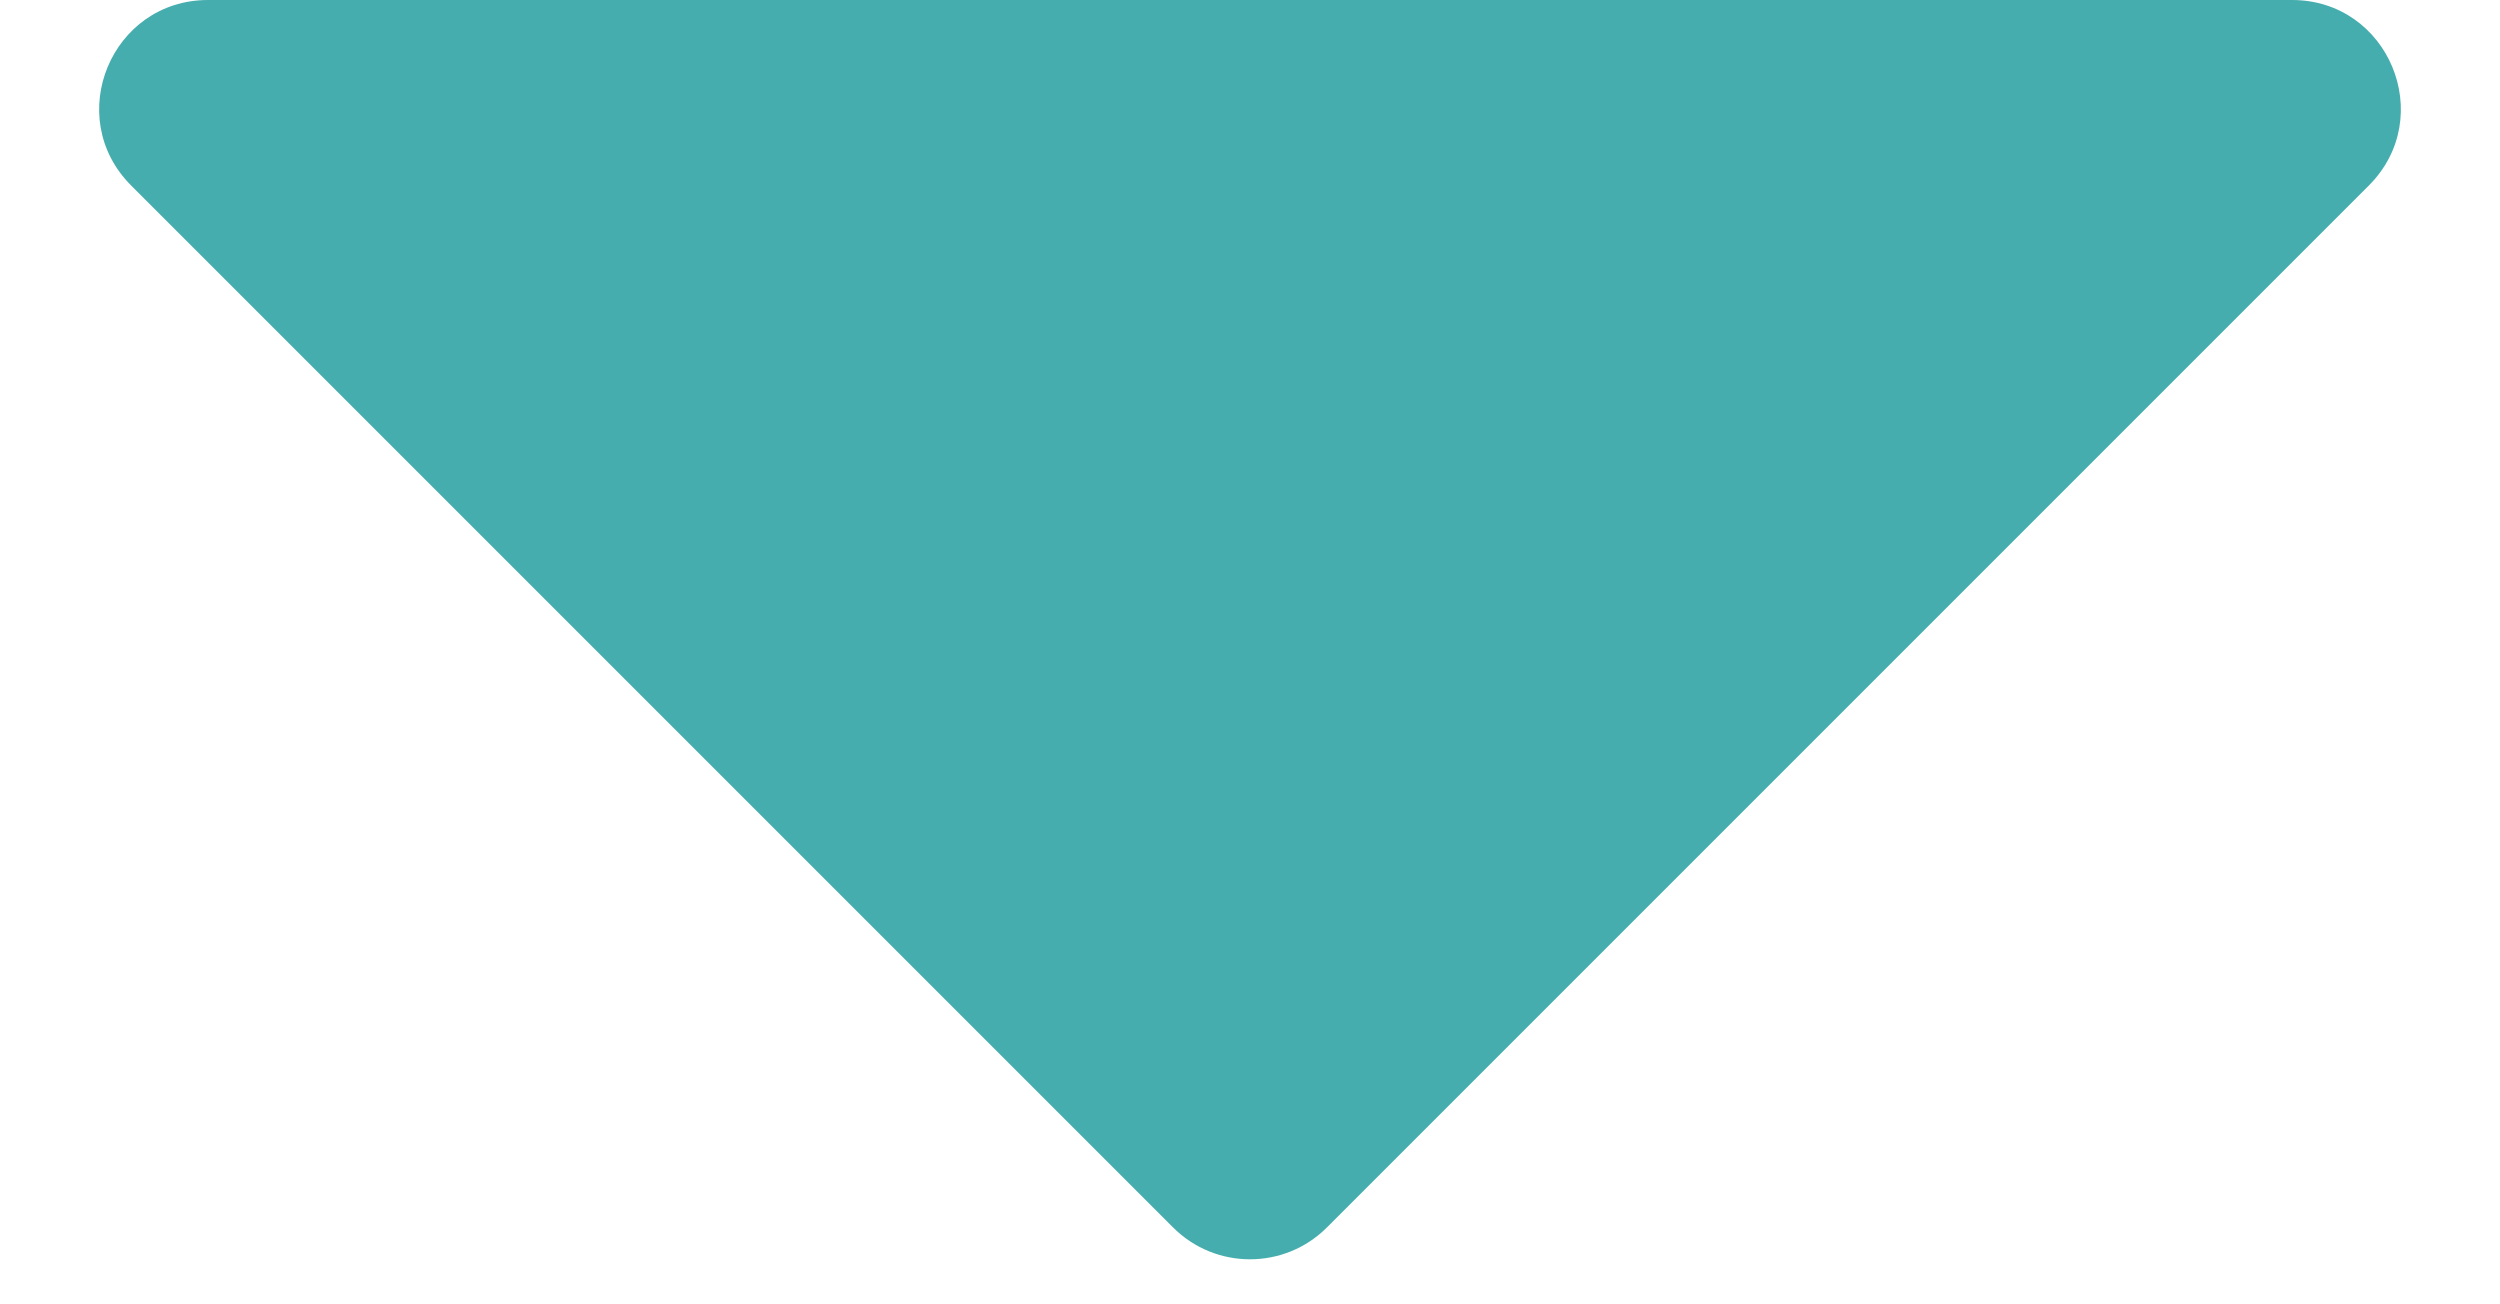 <svg width="23" height="12" viewBox="0 0 23 12" fill="none" xmlns="http://www.w3.org/2000/svg">
<path d="M1.914 0C1.023 0 0.577 1.077 1.207 1.707L10.793 11.293C11.183 11.683 11.817 11.683 12.207 11.293L21.793 1.707C22.423 1.077 21.977 0 21.086 0L1.914 0Z" fill="#45ADAD"/>
</svg>
